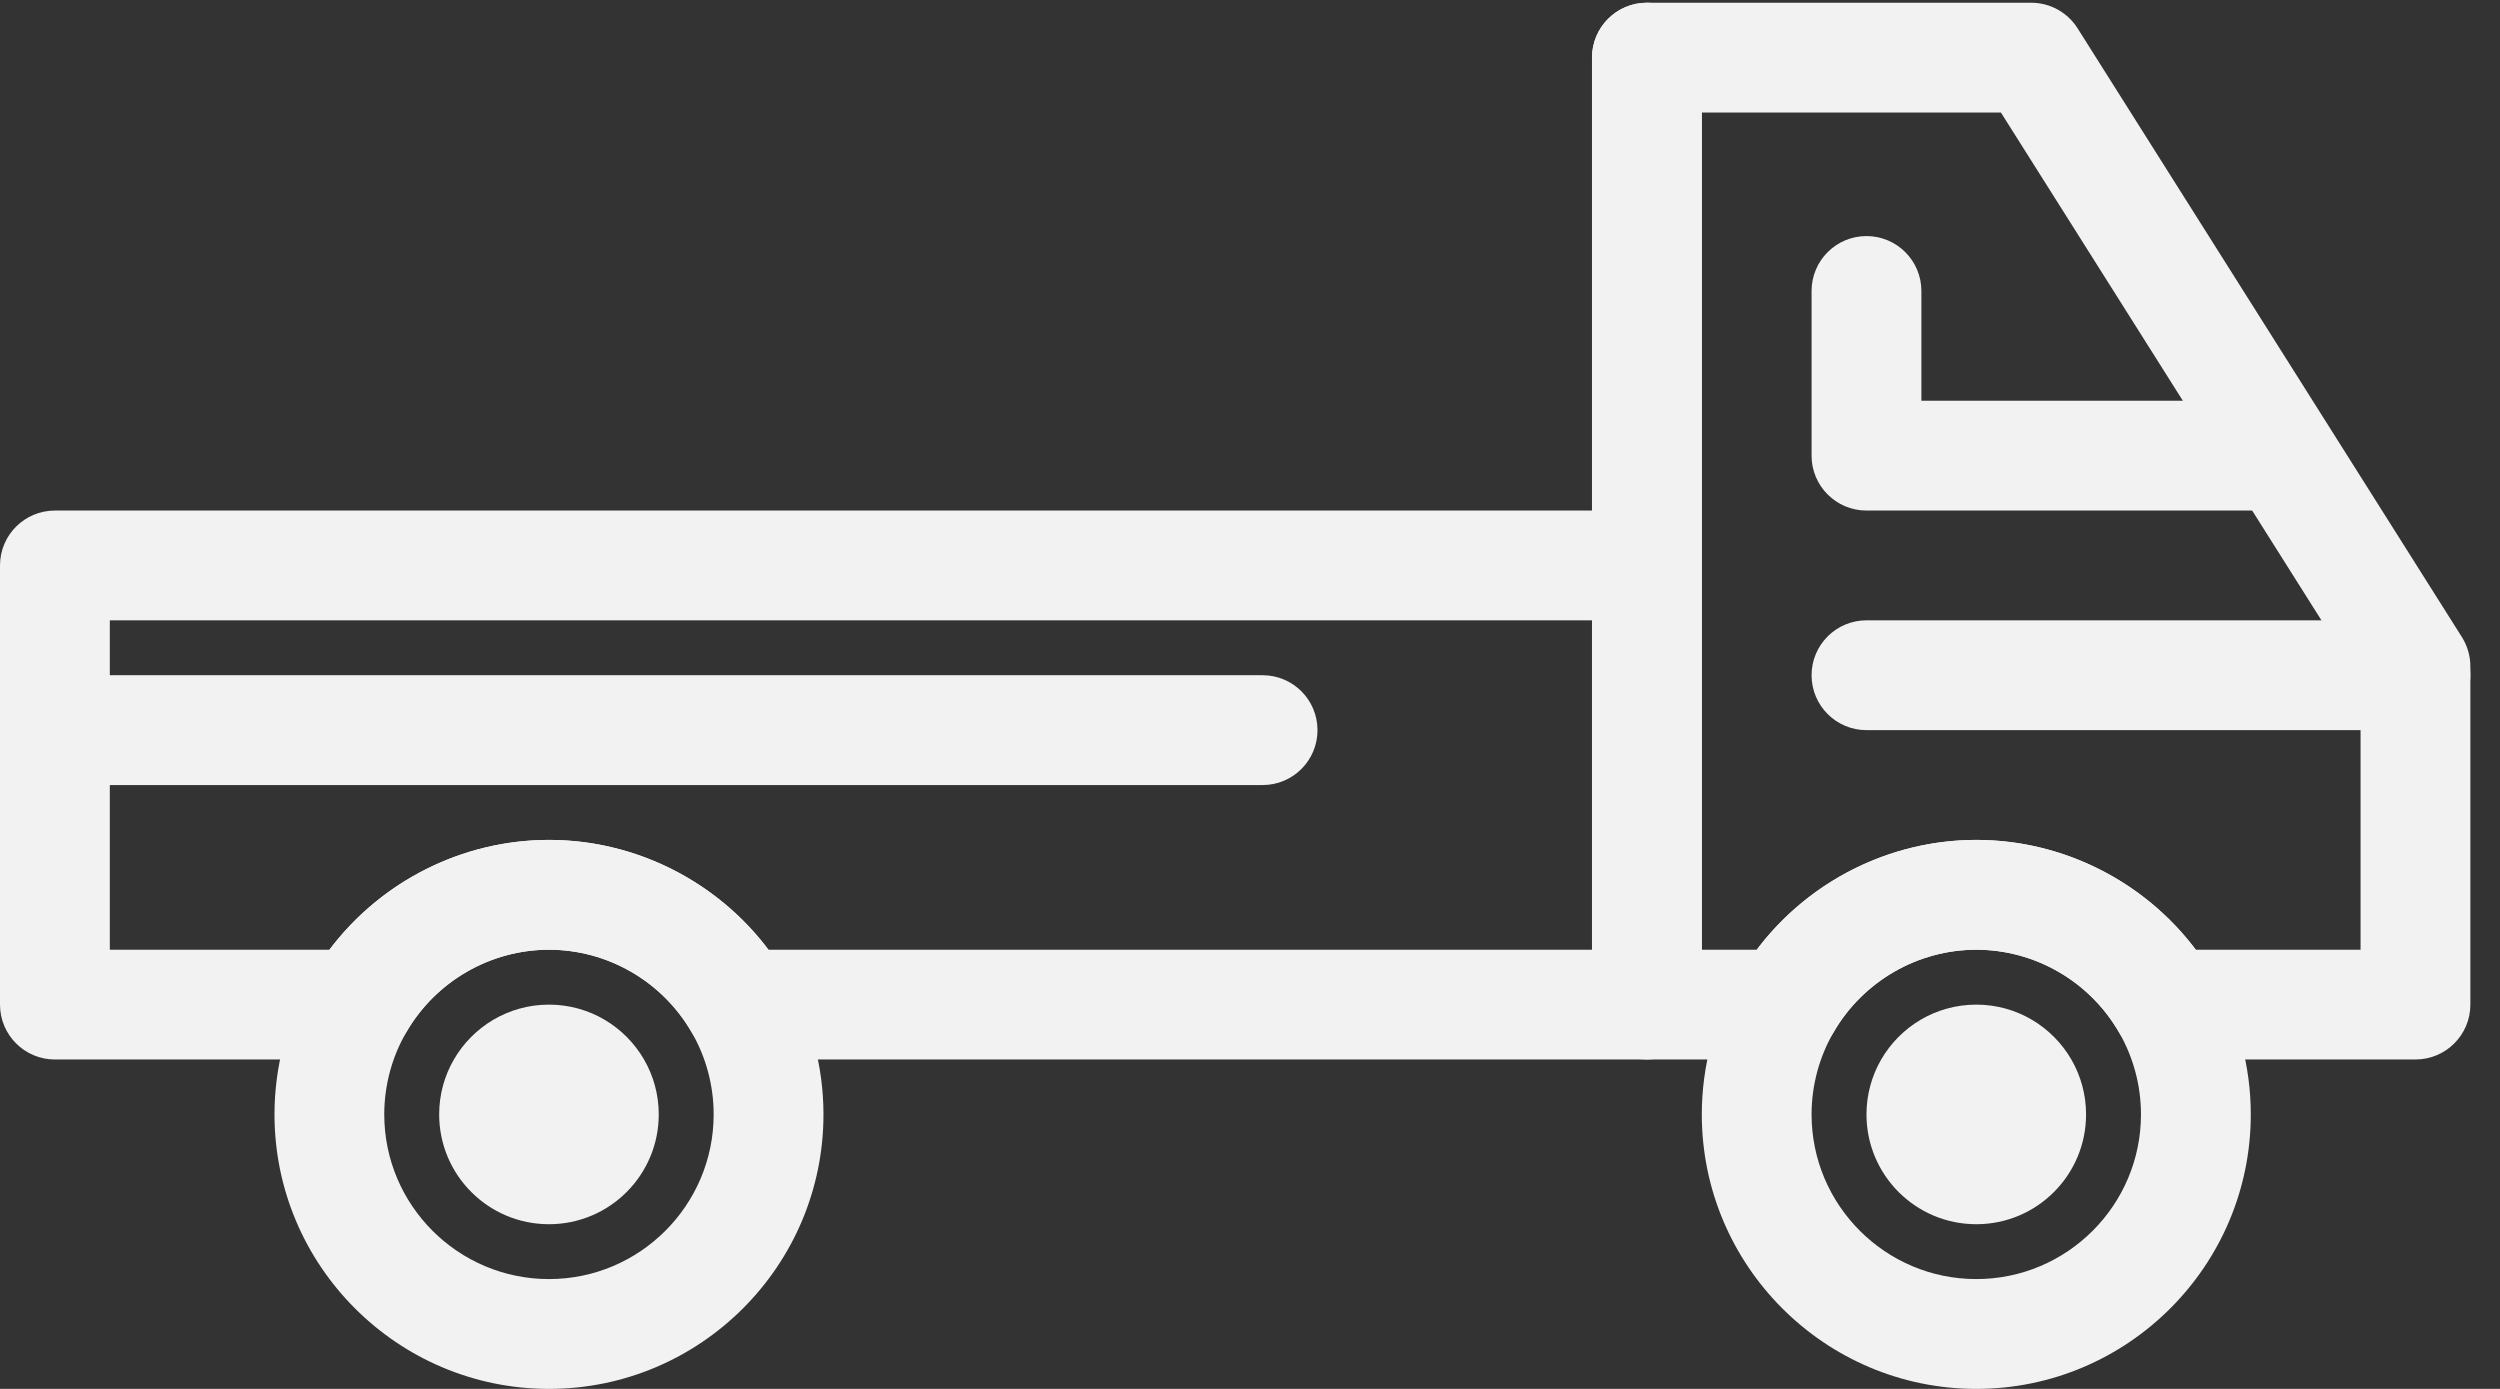<?xml version="1.0" encoding="UTF-8"?>
<svg width="54px" height="30px" viewBox="0 0 54 30" version="1.1" xmlns="http://www.w3.org/2000/svg" xmlns:xlink="http://www.w3.org/1999/xlink">
    <rect x="0" y="0" width="54" height="30" fill="#333333" stroke="none"/>
    <!-- Generator: sketchtool 58 (101010) - https://sketch.com -->
    <title>284CCABF-07FA-4303-B048-BA41F9C752BE</title>
    <desc>Created with sketchtool.</desc>
    <g id="Designs" stroke="none" stroke-width="1" fill="none" fill-rule="evenodd">
        <g id="About-Us" transform="translate(-558, -2165)" fill="#F2F2F2" fill-rule="nonzero">
            <g id="List-of-industries" transform="translate(-482, 1159)">
                <g id="Group-Copy" transform="translate(682, 800)">
                    <g id="Group-17" transform="translate(316, 206)">
                        <g id="Automobiles" transform="translate(42, 0)">
                            <g id="Group">
                                <path d="M52.174,15.771 L40.316,15.771 C39.661,15.771 39.13,15.24 39.13,14.585 C39.13,13.93 39.661,13.399 40.316,13.399 L52.174,13.399 C52.829,13.399 53.36,13.93 53.36,14.585 C53.36,15.24 52.829,15.771 52.174,15.771 Z" id="Path"></path>
                                <path d="M27.273,16.957 L1.186,16.957 C0.531,16.957 0,16.426 0,15.771 C0,15.116 0.531,14.585 1.186,14.585 L27.273,14.585 C27.928,14.585 28.458,15.116 28.458,15.771 C28.458,16.426 27.928,16.957 27.273,16.957 Z" id="Path"></path>
                                <path d="M35.573,22.885 L15.965,22.885 C15.542,22.885 15.15,22.66 14.938,22.294 C14.303,21.196 13.123,20.514 11.858,20.514 C10.593,20.514 9.412,21.196 8.777,22.294 C8.565,22.66 8.174,22.885 7.751,22.885 L1.186,22.885 C0.531,22.885 0,22.354 0,21.7 L0,12.213 C0,11.559 0.531,11.028 1.186,11.028 L34.387,11.028 L34.387,1.245 C34.387,0.59 34.918,0.059 35.573,0.059 C36.228,0.059 36.759,0.59 36.759,1.245 L36.759,21.7 C36.759,22.354 36.228,22.885 35.573,22.885 Z M16.599,20.514 L34.387,20.514 L34.387,13.399 L2.372,13.399 L2.372,20.514 L7.116,20.514 C8.228,19.036 9.987,18.142 11.858,18.142 C13.728,18.142 15.487,19.036 16.599,20.514 Z" id="Shape"></path>
                                <path d="M52.174,22.885 L46.795,22.885 C46.372,22.885 45.981,22.66 45.768,22.294 C45.133,21.196 43.953,20.514 42.688,20.514 C41.423,20.514 40.242,21.196 39.607,22.294 C39.395,22.66 39.004,22.885 38.581,22.885 L35.573,22.885 C34.918,22.885 34.387,22.354 34.387,21.7 L34.387,1.245 C34.387,0.59 34.918,0.059 35.573,0.059 L43.874,0.059 C44.28,0.059 44.659,0.268 44.876,0.612 L53.177,13.761 C53.296,13.951 53.36,14.17 53.36,14.394 L53.36,21.7 C53.36,22.354 52.829,22.885 52.174,22.885 Z M47.429,20.514 L50.988,20.514 L50.988,14.737 L43.22,2.431 L36.759,2.431 L36.759,20.514 L37.946,20.514 C39.058,19.036 40.817,18.142 42.688,18.142 C44.558,18.142 46.317,19.036 47.429,20.514 Z" id="Shape"></path>
                                <path d="M11.858,30 C8.589,30 5.929,27.34 5.929,24.071 C5.929,23.031 6.204,22.005 6.724,21.106 C7.782,19.278 9.749,18.142 11.858,18.142 C13.966,18.142 15.933,19.278 16.991,21.106 C17.511,22.005 17.787,23.03 17.787,24.071 C17.787,27.34 15.127,30 11.858,30 Z M11.858,20.514 C10.593,20.514 9.412,21.196 8.777,22.294 C8.465,22.832 8.3,23.447 8.3,24.071 C8.3,26.033 9.896,27.628 11.858,27.628 C13.819,27.628 15.415,26.033 15.415,24.071 C15.415,23.447 15.25,22.832 14.938,22.294 C14.303,21.196 13.123,20.514 11.858,20.514 Z" id="Shape"></path>
                                <path d="M11.858,21.7 C10.98,21.7 10.214,22.177 9.804,22.885 C9.602,23.234 9.486,23.639 9.486,24.071 C9.486,25.381 10.548,26.443 11.858,26.443 C13.168,26.443 14.229,25.381 14.229,24.071 C14.229,23.639 14.113,23.234 13.911,22.885 C13.501,22.177 12.735,21.7 11.858,21.7 Z" id="Path"></path>
                                <path d="M42.688,21.7 C41.81,21.7 41.044,22.177 40.634,22.885 C40.432,23.234 40.316,23.639 40.316,24.071 C40.316,25.381 41.378,26.443 42.688,26.443 C43.998,26.443 45.059,25.381 45.059,24.071 C45.059,23.639 44.943,23.234 44.741,22.885 C44.331,22.177 43.565,21.7 42.688,21.7 Z" id="Path"></path>
                                <path d="M42.688,30 C39.419,30 36.759,27.34 36.759,24.071 C36.759,23.031 37.034,22.005 37.554,21.106 C38.612,19.278 40.579,18.142 42.688,18.142 C44.796,18.142 46.763,19.278 47.821,21.106 C48.342,22.005 48.617,23.031 48.617,24.071 C48.617,27.34 45.957,30 42.688,30 Z M42.688,20.514 C41.423,20.514 40.242,21.196 39.607,22.294 C39.295,22.832 39.13,23.447 39.13,24.071 C39.13,26.033 40.726,27.628 42.688,27.628 C44.649,27.628 46.245,26.033 46.245,24.071 C46.245,23.447 46.08,22.832 45.768,22.294 C45.133,21.196 43.953,20.514 42.688,20.514 Z" id="Shape"></path>
                                <path d="M48.617,11.028 L40.316,11.028 C39.661,11.028 39.13,10.497 39.13,9.842 L39.13,6.285 C39.13,5.63 39.661,5.099 40.316,5.099 C40.971,5.099 41.502,5.63 41.502,6.285 L41.502,8.656 L48.617,8.656 C49.271,8.656 49.802,9.187 49.802,9.842 C49.802,10.497 49.271,11.028 48.617,11.028 Z" id="Path"></path>
                            </g>
                        </g>
                    </g>
                </g>
            </g>
        </g>
    </g>
</svg>